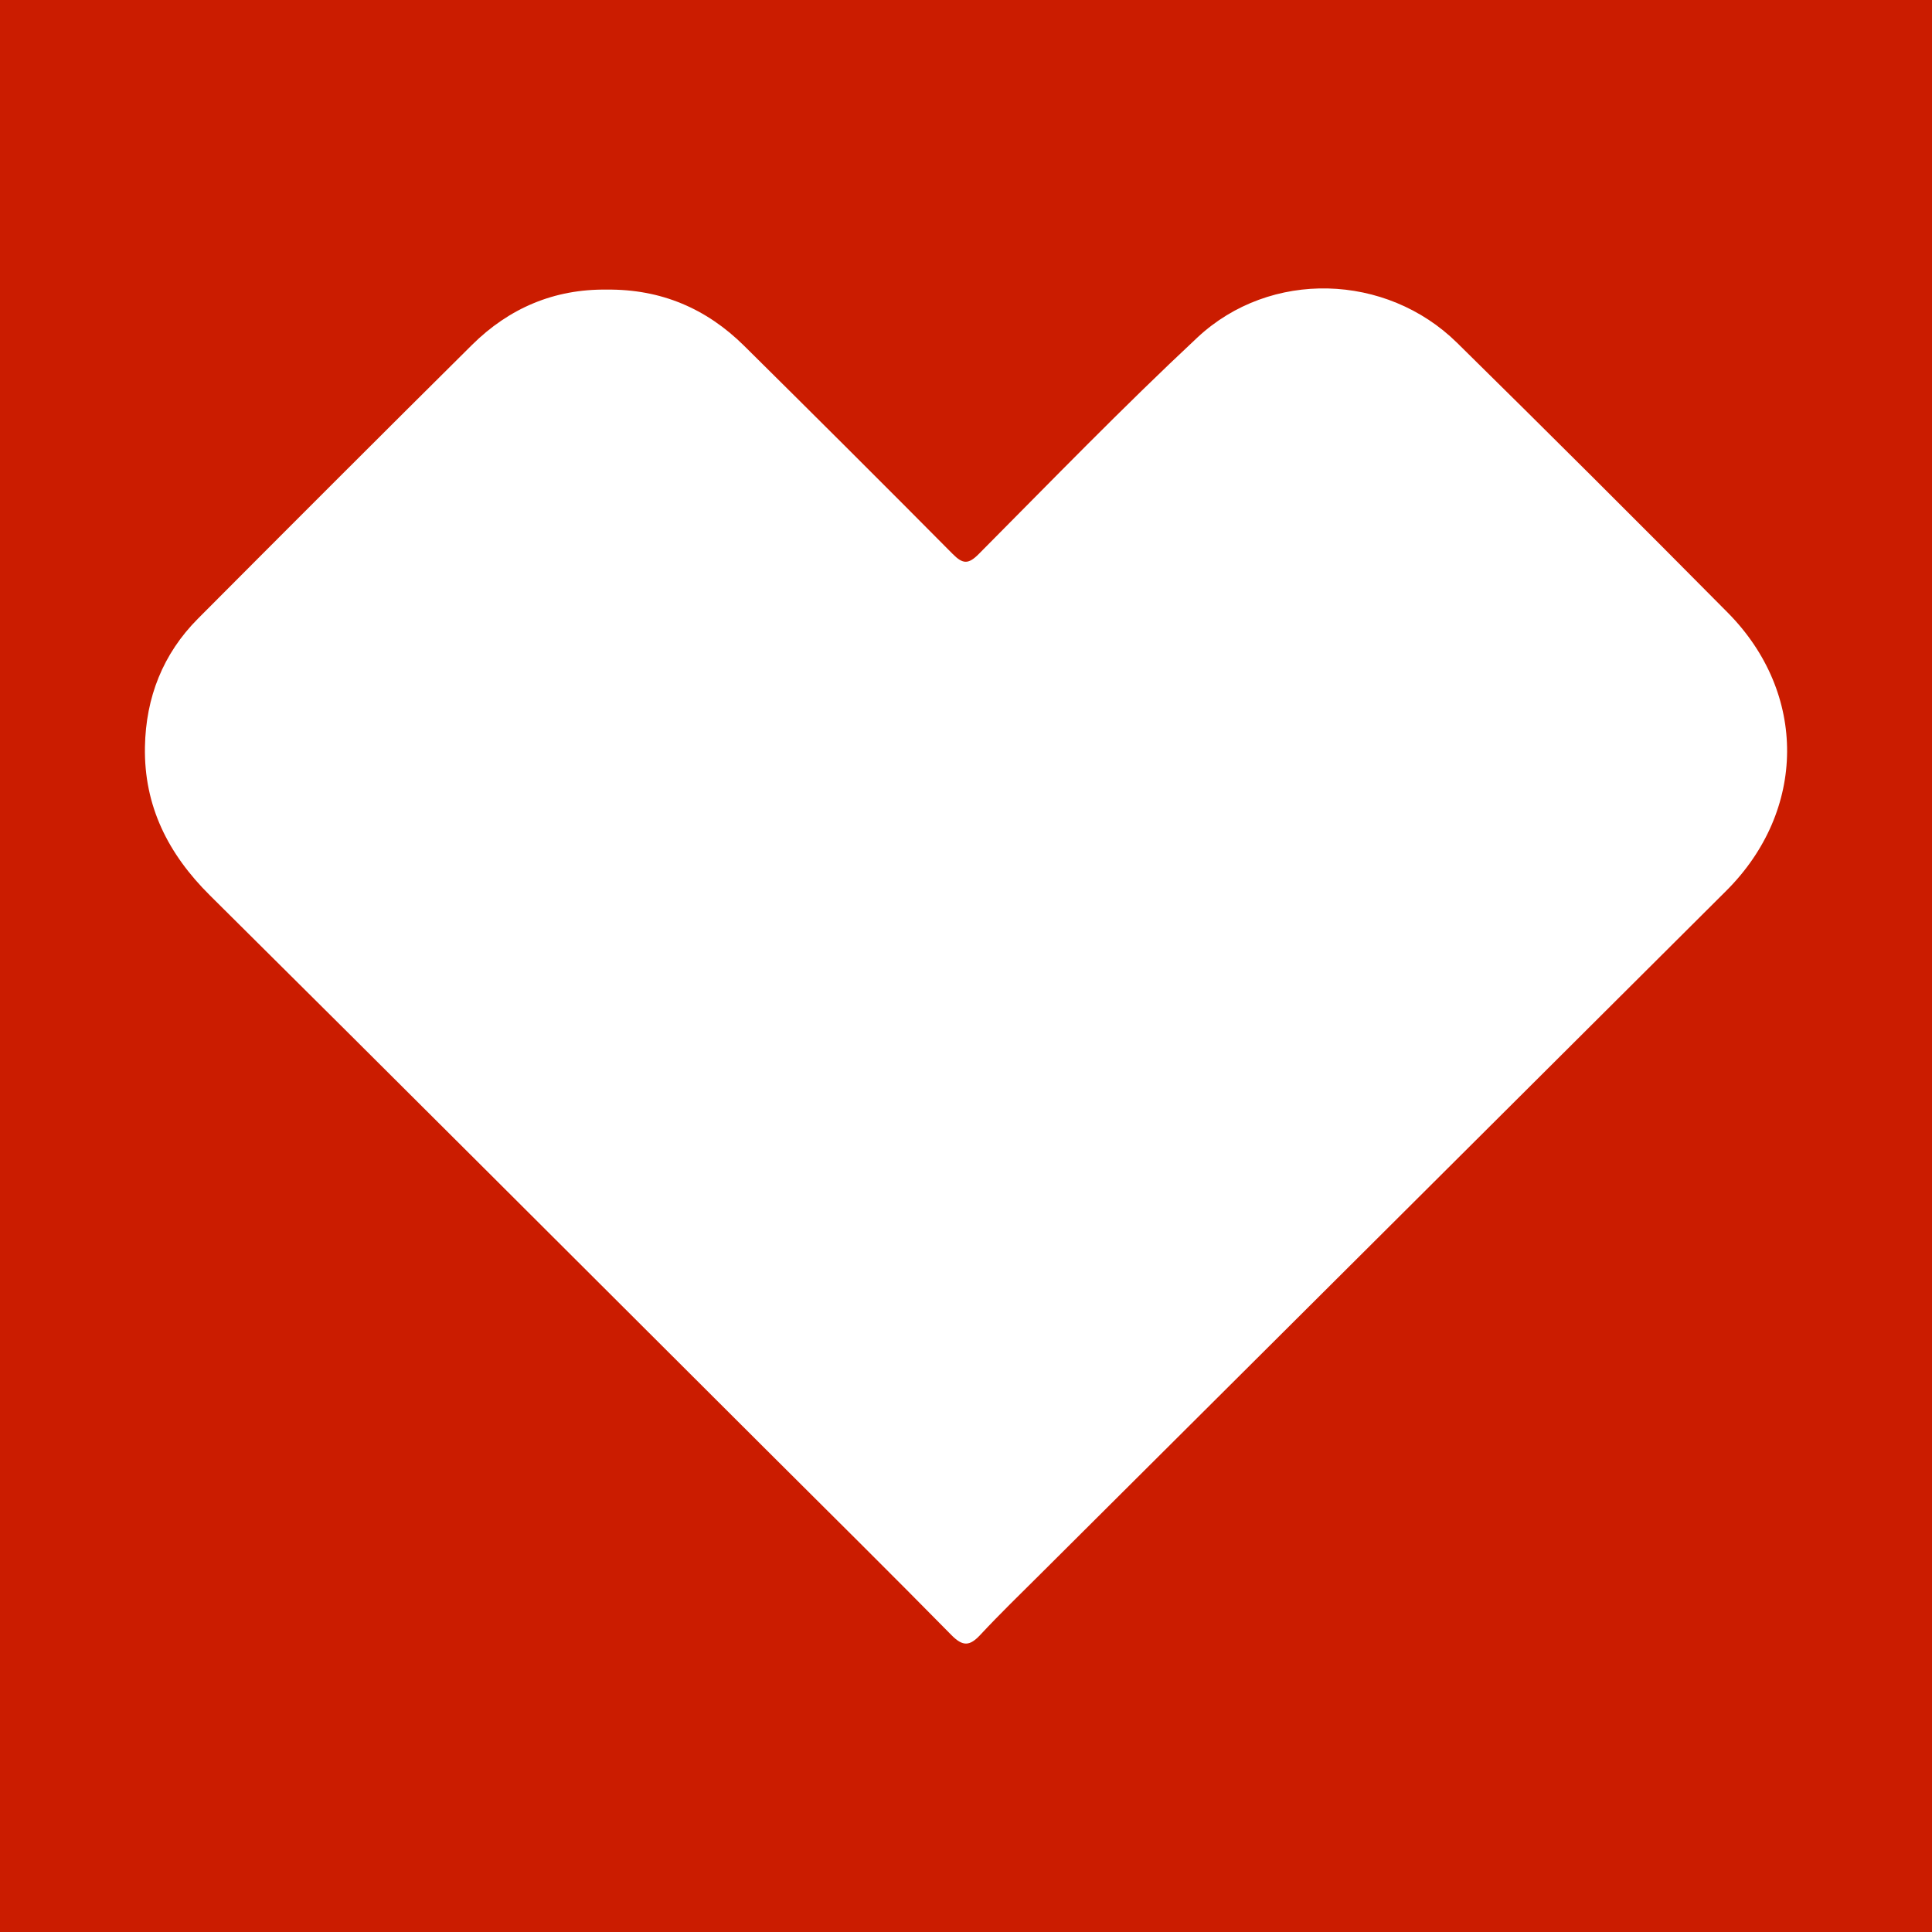 <?xml version="1.0" encoding="utf-8"?>
<!-- Generator: Adobe Illustrator 17.0.0, SVG Export Plug-In . SVG Version: 6.00 Build 0)  -->
<!DOCTYPE svg PUBLIC "-//W3C//DTD SVG 1.1//EN" "http://www.w3.org/Graphics/SVG/1.1/DTD/svg11.dtd">
<svg version="1.1" id="Layer_1" xmlns="http://www.w3.org/2000/svg" xmlns:xlink="http://www.w3.org/1999/xlink" x="0px" y="0px"
	 width="200px" height="200px" viewBox="0 0 200 200" enable-background="new 0 0 200 200" xml:space="preserve">
<rect fill="#CB1C00" width="200" height="200"/>
<g>
	<path fill="#FFFFFF" d="M62.809,29.98c5.611-0.059,10.317,1.95,14.224,5.818c7.222,7.15,14.424,14.319,21.577,21.537
		c1.051,1.06,1.62,1.114,2.71,0.017c7.485-7.531,14.879-15.165,22.633-22.412c7.549-7.055,19.551-6.671,26.885,0.549
		c9.399,9.253,18.742,18.564,28.022,27.936c8.266,8.348,8.16,20.495-0.157,28.786c-23.643,23.57-47.302,47.124-70.952,70.687
		c-2.103,2.095-4.239,4.16-6.261,6.332c-1.086,1.167-1.799,1.253-2.996,0.036c-6.324-6.432-12.741-12.772-19.128-19.142
		C60.16,130.97,40.981,111.787,21.724,92.683c-4.323-4.288-6.83-9.252-6.72-15.367c0.092-5.108,1.851-9.623,5.49-13.276
		c9.429-9.466,18.874-18.915,28.358-28.326C52.709,31.887,57.387,29.909,62.809,29.98z"/>
</g>
</svg>
